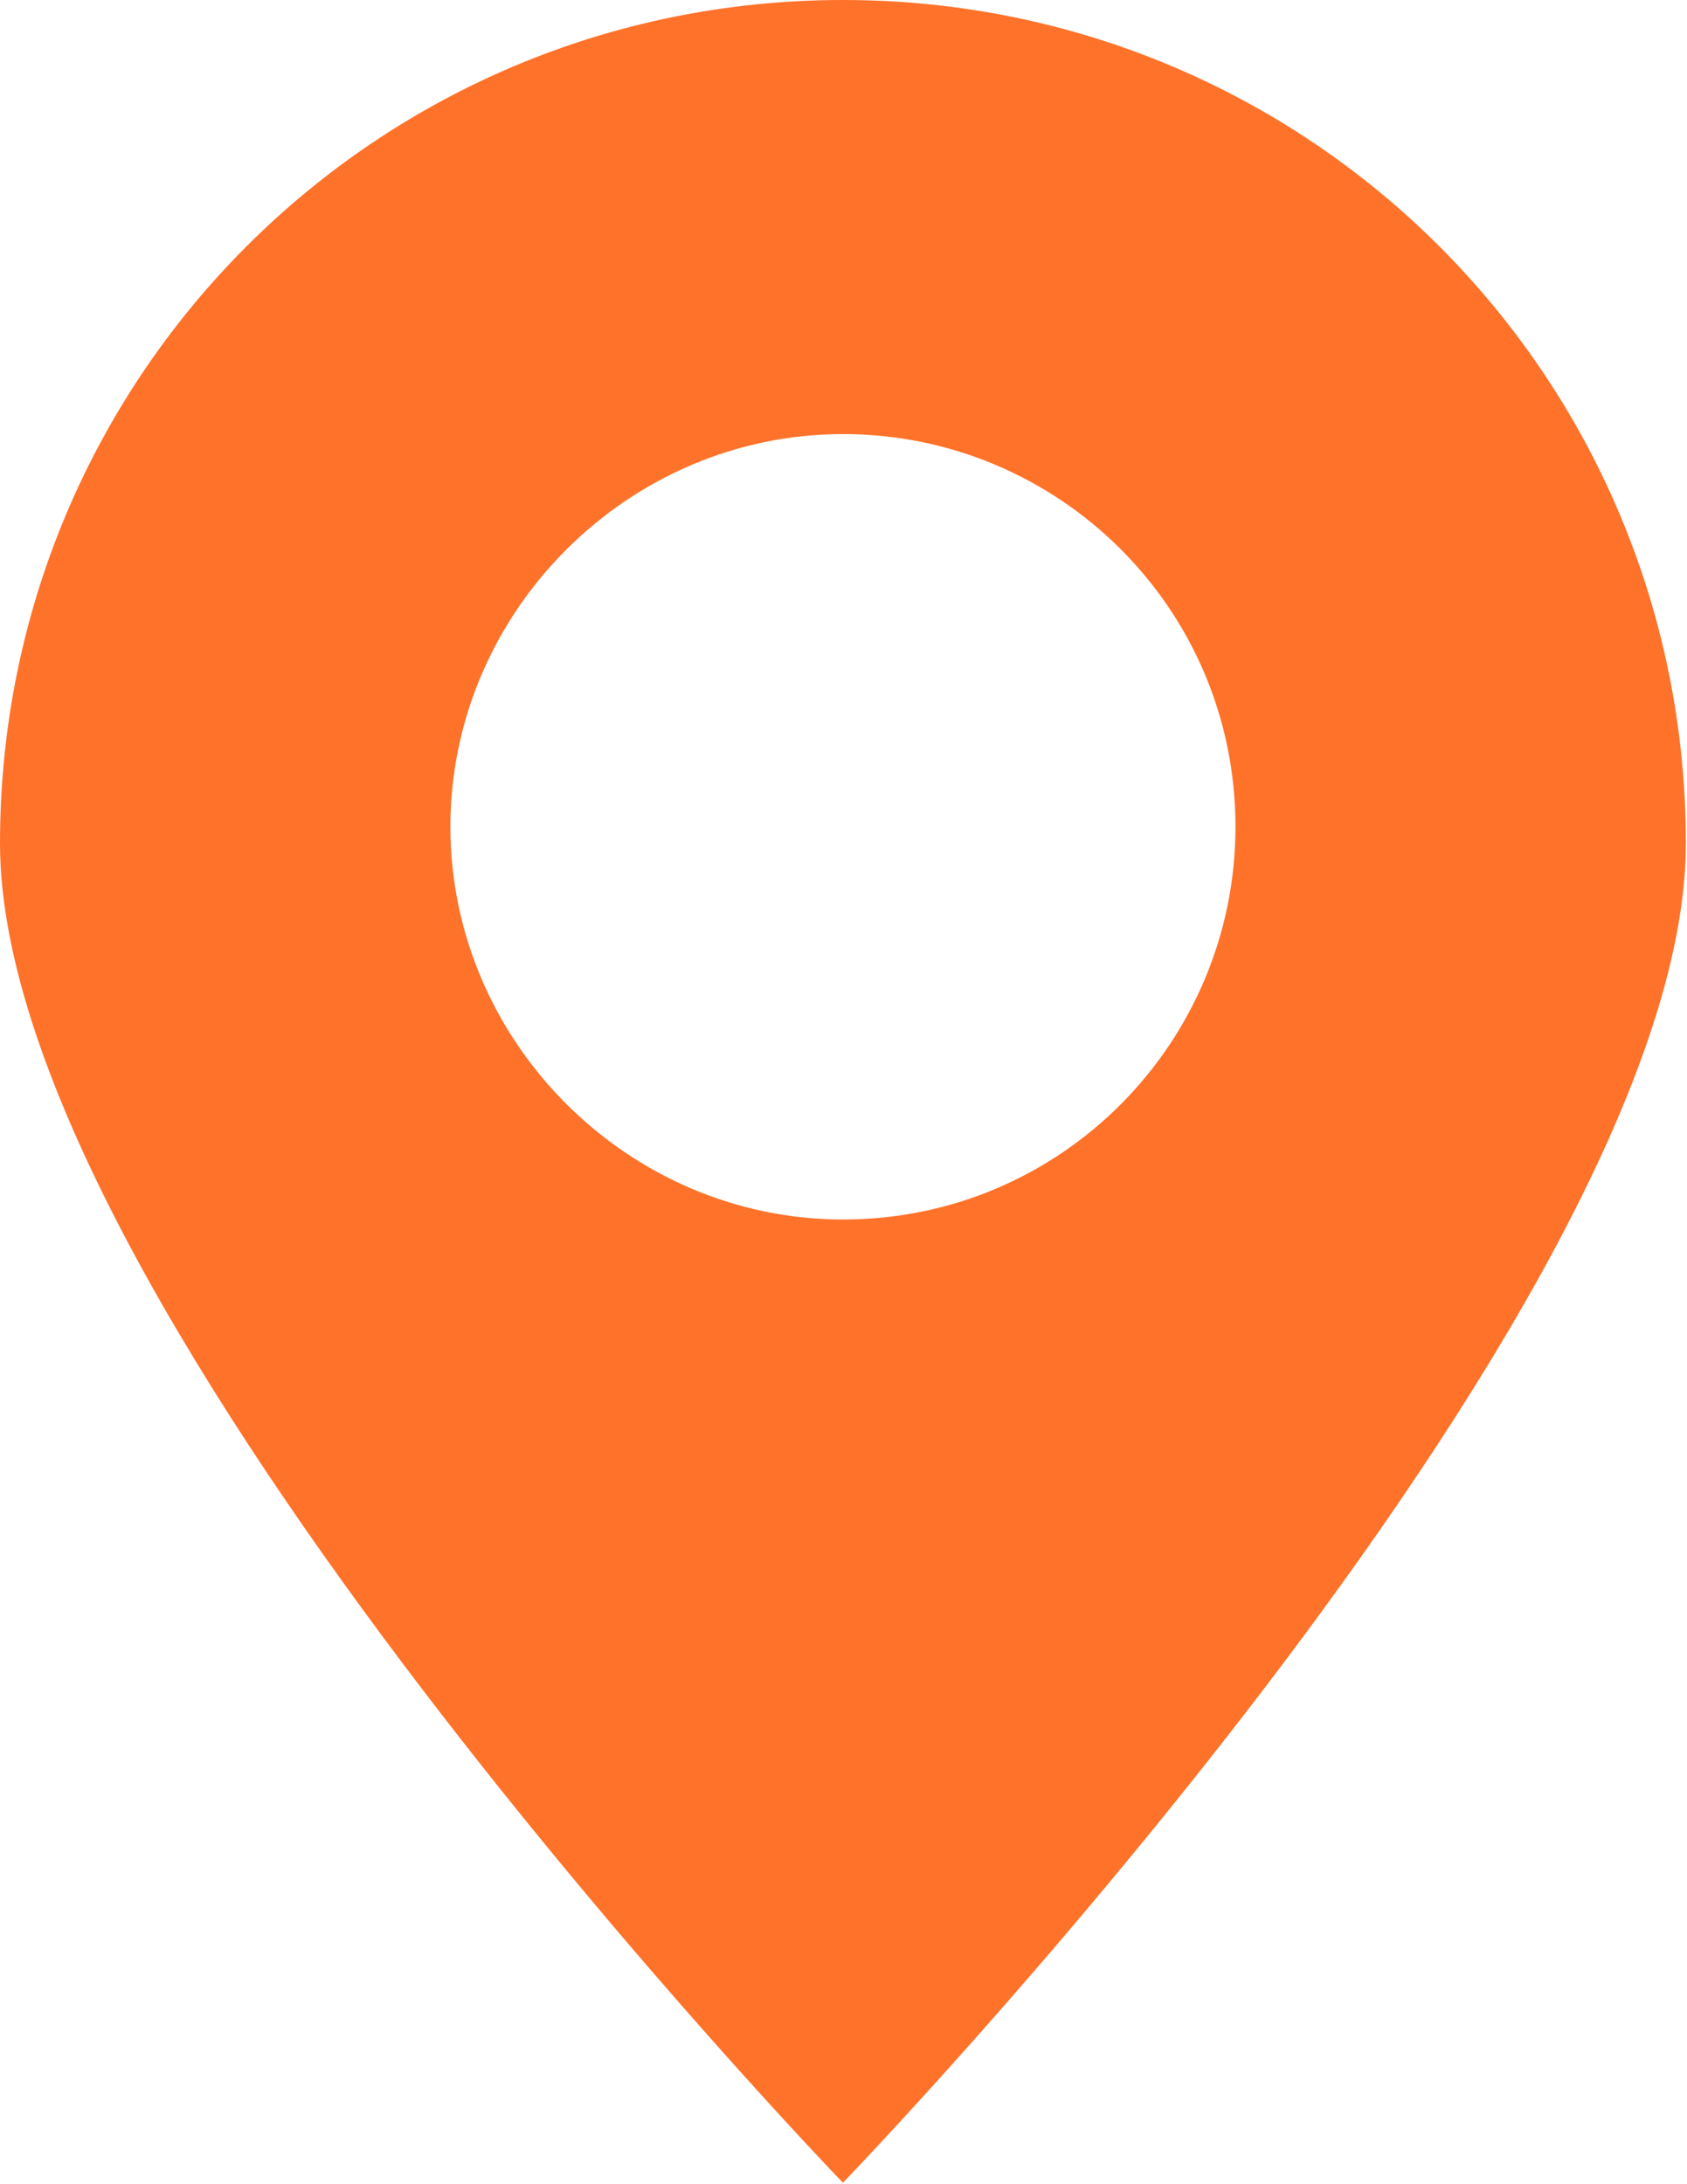 <?xml version="1.0" encoding="UTF-8"?> <svg xmlns="http://www.w3.org/2000/svg" width="296" height="383" viewBox="0 0 296 383" fill="none"> <path d="M295.8 147.9C295.8 65.975 229.825 0 147.9 0C65.975 0 0 65.975 0 147.9C0 229.825 147.9 382.8 147.9 382.8C147.9 382.8 295.8 229.825 295.8 147.9ZM79.025 145C79.025 107.3 110.2 76.125 147.9 76.125C185.6 76.125 216.775 106.575 216.775 145C216.775 182.7 186.325 213.875 147.9 213.875C110.2 213.875 79.025 182.7 79.025 145Z" fill="#FF722A"></path> </svg> 